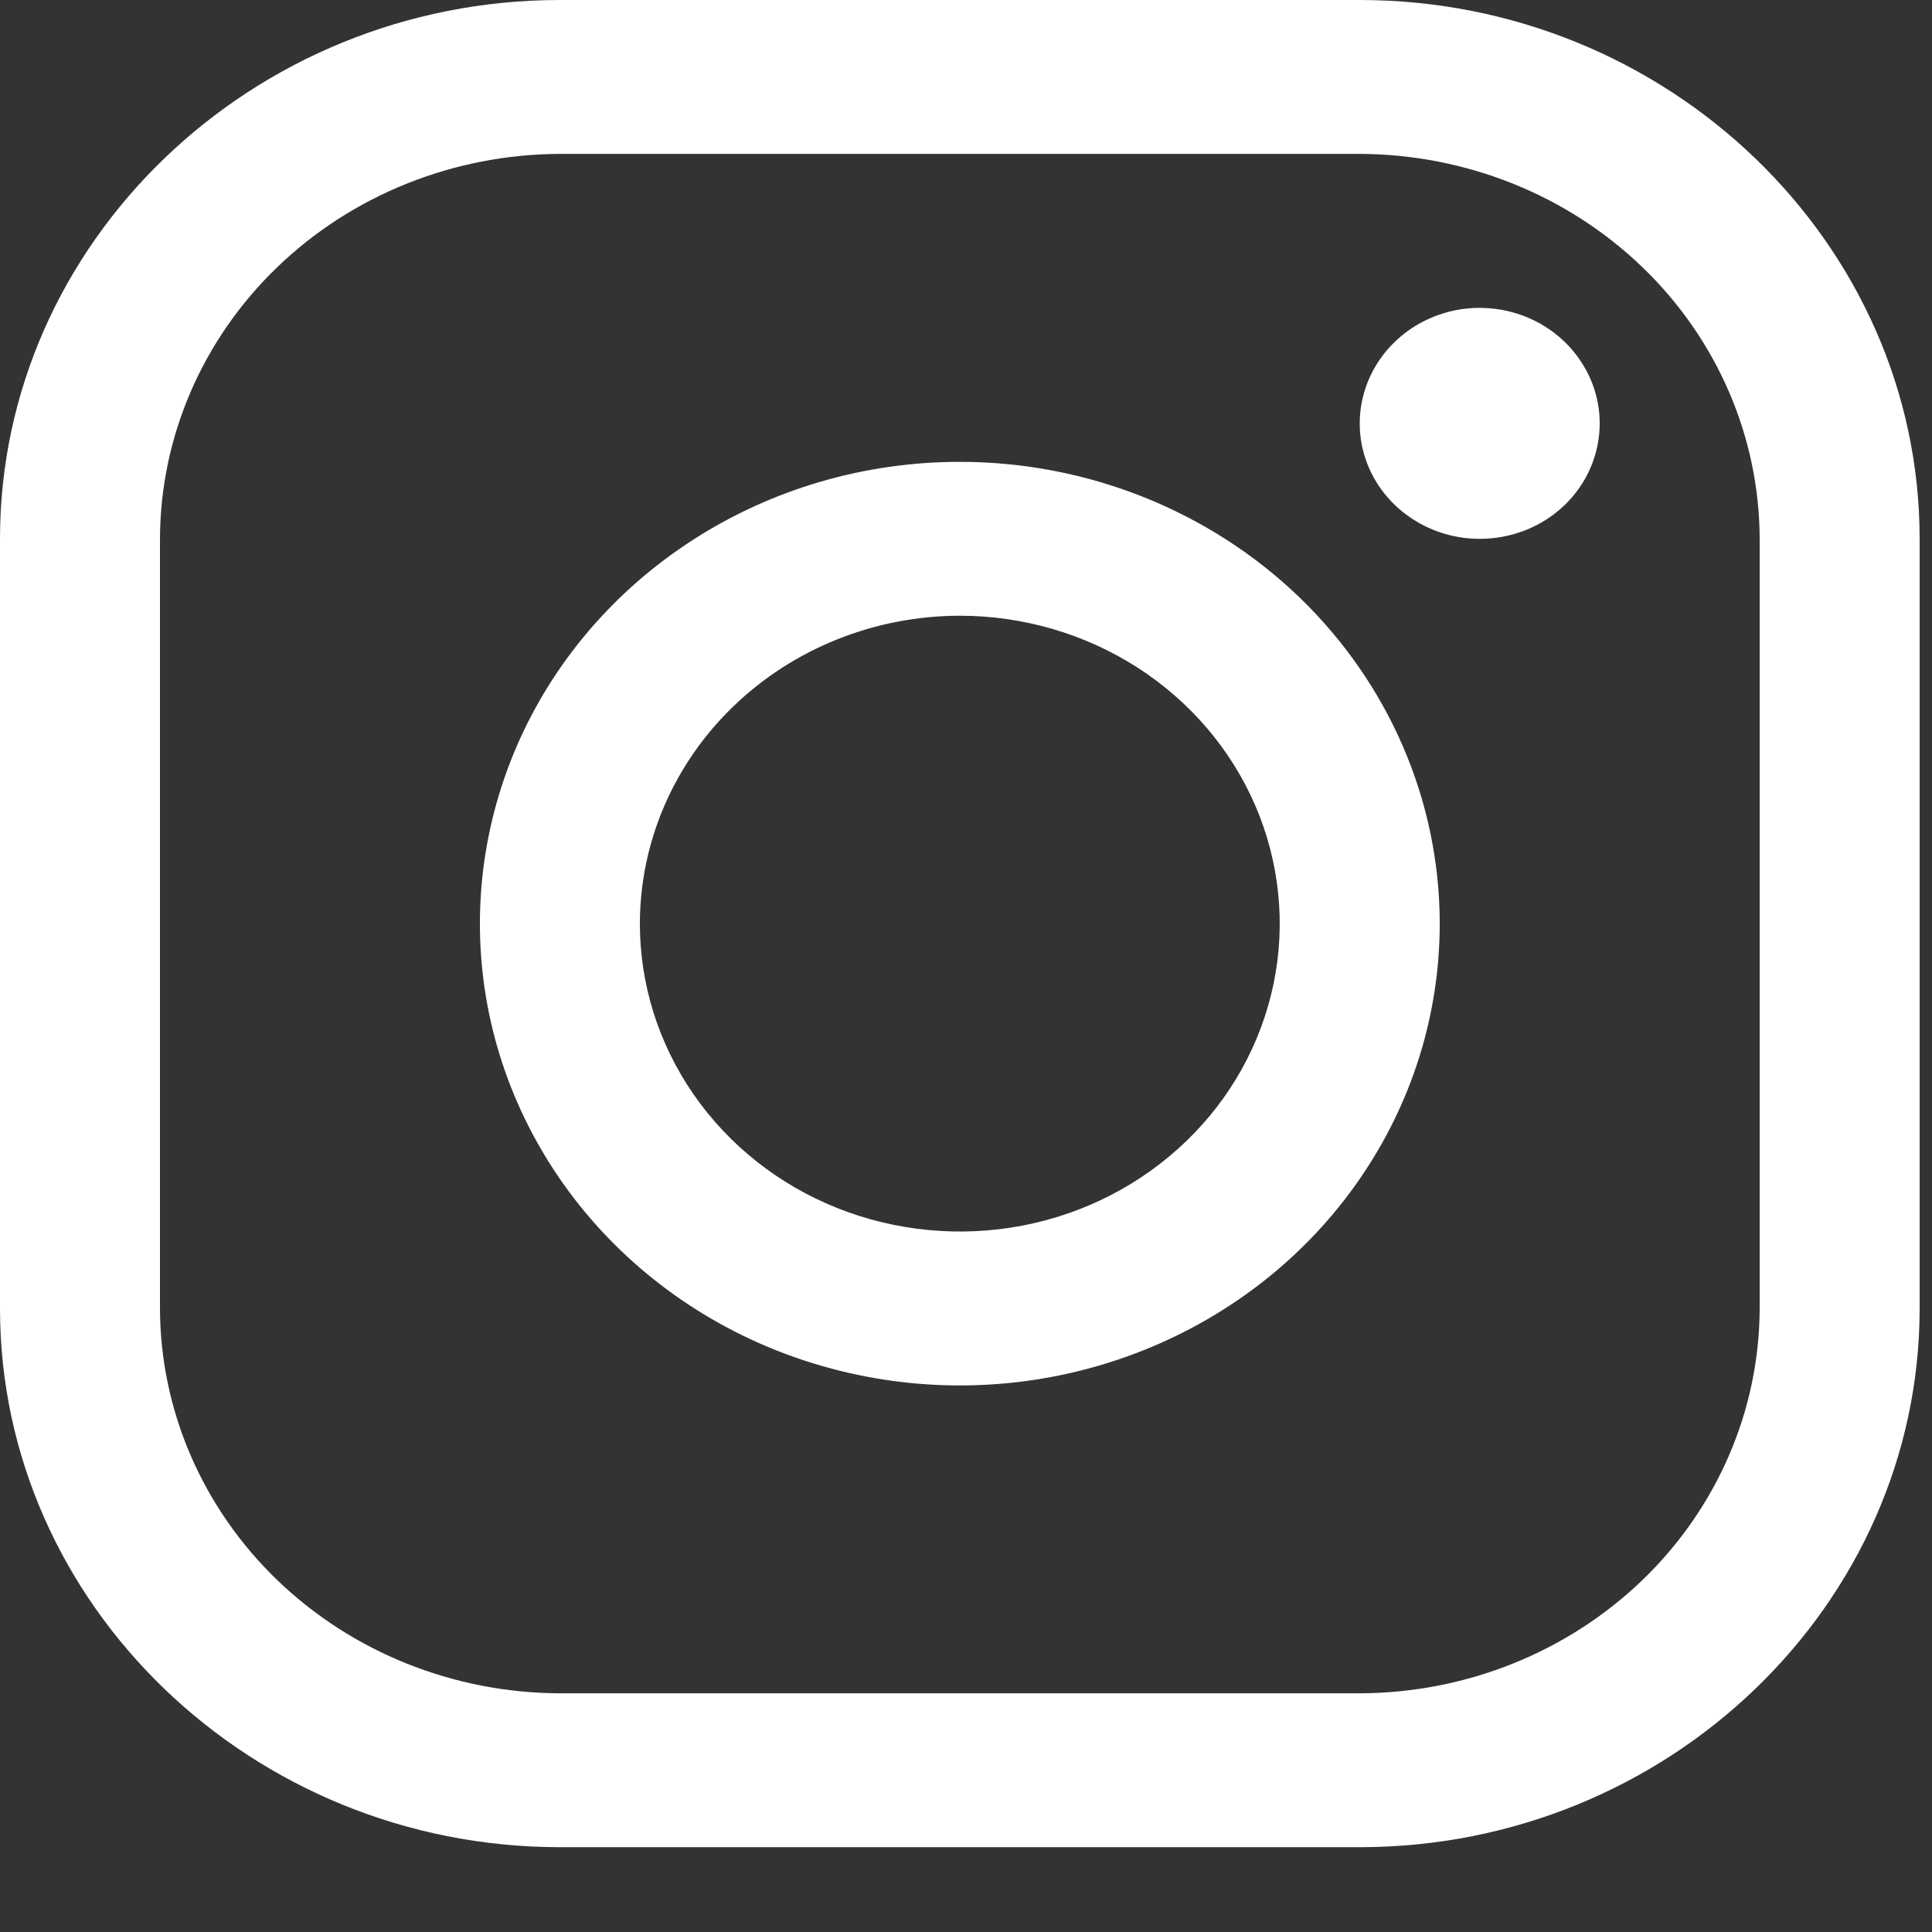<svg width="20" height="20" viewBox="0 0 20 20" fill="none" xmlns="http://www.w3.org/2000/svg" id="instagram-icon">
<rect x="0" y="0" width="20" height="20" fill="#333333" stroke="none"/>
<path d="M14.076 1.593C15.173 1.597 16.224 2.017 17 2.764C17.776 3.51 18.213 4.522 18.216 5.578V13.545C18.213 14.601 17.776 15.612 17 16.359C16.224 17.105 15.173 17.526 14.076 17.529H5.796C4.699 17.526 3.648 17.105 2.872 16.359C2.096 15.612 1.659 14.601 1.656 13.545V5.578C1.659 4.522 2.096 3.51 2.872 2.764C3.648 2.017 4.699 1.597 5.796 1.593H14.076ZM14.076 0H5.796C2.608 0 0 2.51 0 5.578V13.545C0 16.613 2.608 19.122 5.796 19.122H14.076C17.264 19.122 19.872 16.613 19.872 13.545V5.578C19.872 2.51 17.264 0 14.076 0Z" fill="white"/>
<path d="M15.318 5.578C15.072 5.578 14.832 5.508 14.628 5.376C14.423 5.245 14.264 5.058 14.17 4.84C14.076 4.622 14.052 4.381 14.1 4.149C14.148 3.918 14.266 3.705 14.44 3.538C14.613 3.37 14.835 3.257 15.075 3.21C15.316 3.164 15.566 3.188 15.793 3.278C16.02 3.369 16.214 3.522 16.35 3.719C16.487 3.915 16.56 4.146 16.56 4.383C16.56 4.54 16.528 4.695 16.466 4.84C16.404 4.986 16.312 5.117 16.197 5.229C16.081 5.34 15.944 5.428 15.793 5.488C15.643 5.547 15.481 5.578 15.318 5.578ZM9.936 6.374C10.591 6.374 11.231 6.561 11.776 6.911C12.321 7.262 12.745 7.759 12.996 8.342C13.246 8.924 13.312 9.565 13.184 10.183C13.056 10.802 12.741 11.37 12.278 11.815C11.815 12.261 11.225 12.565 10.582 12.688C9.939 12.81 9.274 12.747 8.668 12.506C8.063 12.265 7.546 11.856 7.182 11.332C6.818 10.808 6.624 10.192 6.624 9.562C6.625 8.716 6.974 7.906 7.595 7.309C8.216 6.711 9.058 6.375 9.936 6.374ZM9.936 4.781C8.953 4.781 7.993 5.061 7.176 5.587C6.359 6.112 5.722 6.859 5.346 7.732C4.97 8.606 4.872 9.567 5.063 10.494C5.255 11.421 5.728 12.273 6.423 12.942C7.118 13.611 8.003 14.066 8.967 14.25C9.93 14.435 10.929 14.34 11.837 13.978C12.745 13.616 13.521 13.004 14.067 12.217C14.613 11.431 14.904 10.507 14.904 9.562C14.904 8.294 14.38 7.078 13.449 6.181C12.517 5.285 11.253 4.781 9.936 4.781Z" fill="white"/>
</svg>